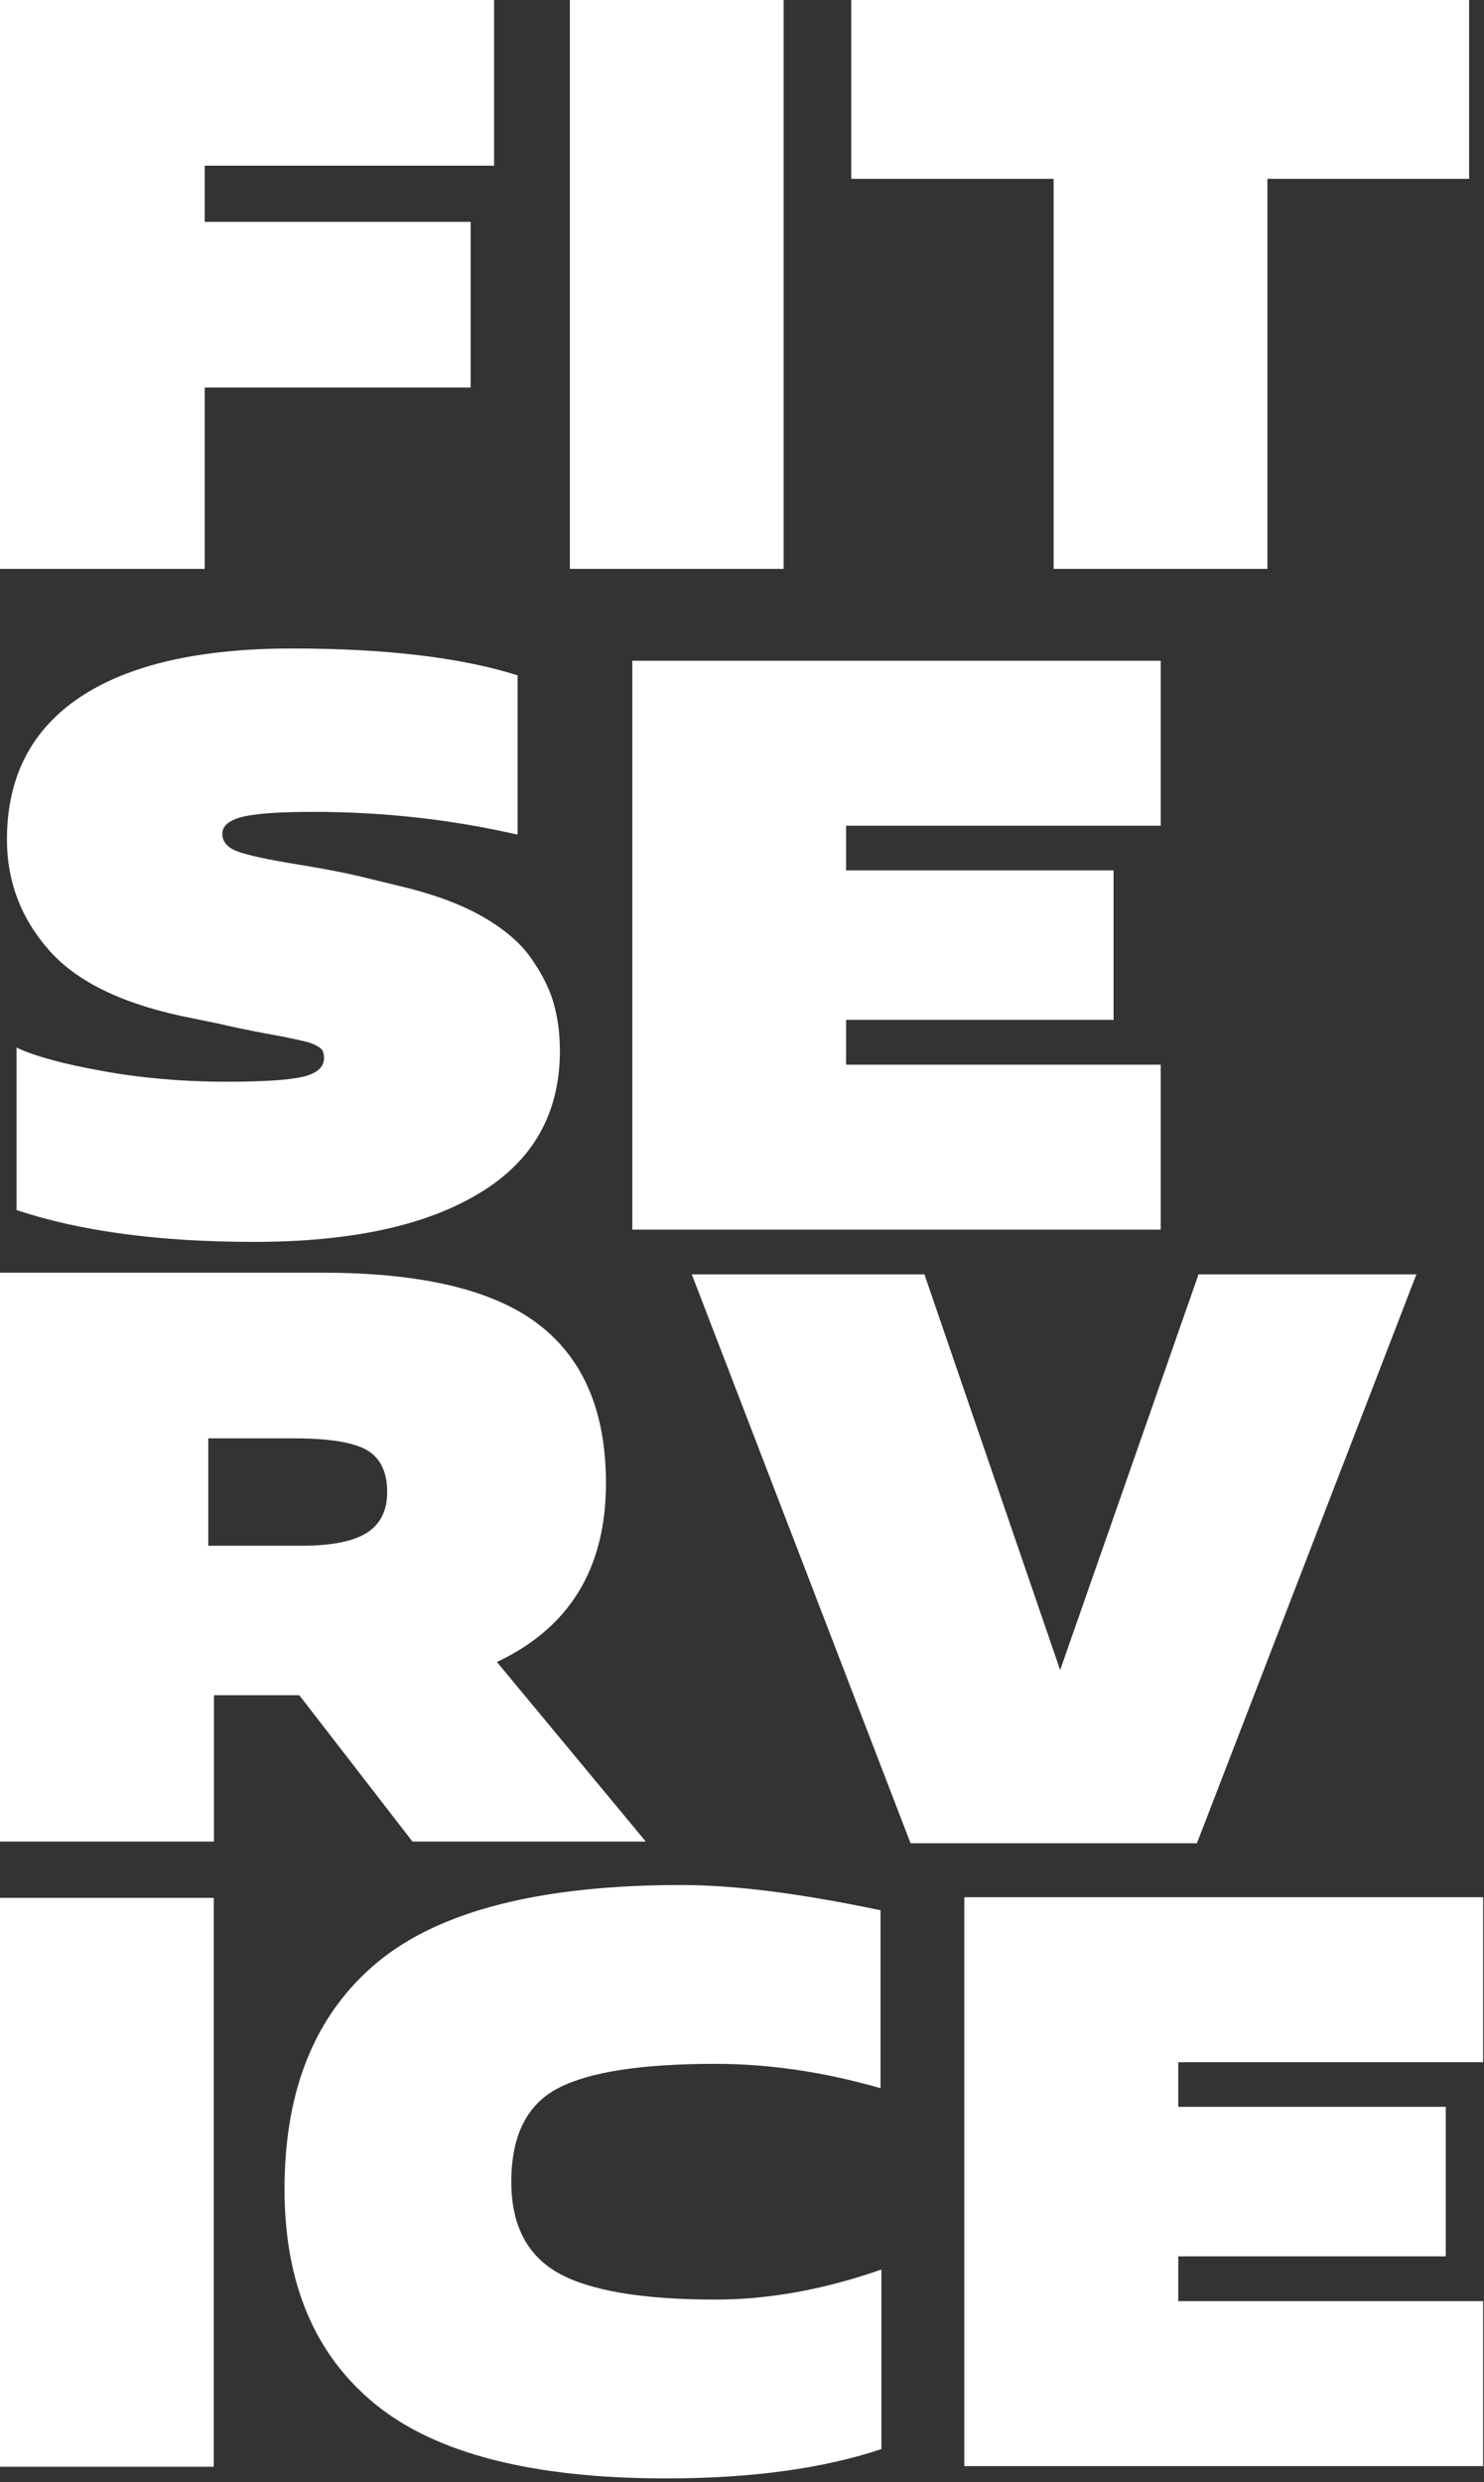 <svg width="268" height="448" viewBox="0 0 268 448" fill="none" xmlns="http://www.w3.org/2000/svg">
<rect x="0" y="0" width="268" height="448" fill="#333333" stroke="none"/>
<path d="M228.885 32.279V102.678H190.277V32.279H153.725V0H265.31V32.279H228.885Z" fill="white"/>
<path d="M102.914 0H141.522V102.678H102.914V0Z" fill="white"/>
<path d="M36.97 69.949V102.678H0V0H89.229V29.905H36.97V40.044H84.99V69.949H36.97Z" fill="white"/>
<path d="M37.613 259.62V279.001H54.347C59.84 279.001 63.79 278.231 66.264 276.658C68.705 275.086 69.925 272.647 69.925 269.31C69.925 265.685 68.705 263.182 66.264 261.738C63.79 260.326 59.454 259.62 53.191 259.62H37.613ZM0 332.393V229.715H58.169C76.092 229.715 89.101 232.796 97.227 239.02C105.354 245.213 109.433 254.775 109.433 267.706C109.433 283.044 102.88 293.793 89.743 299.985L116.628 332.393H74.486L54.058 305.986H38.64V332.393H0Z" fill="white"/>
<path d="M267.841 445.122H174.146V342.444H267.841V372.22H212.787V380.274H261.095V407.259H212.787V415.345H267.841V445.122Z" fill="white"/>
<path d="M159.178 409.64V442.047C148.61 445.577 135.634 447.342 120.248 447.342C96.287 447.342 78.781 442.881 67.828 433.993C56.843 425.073 51.383 412.11 51.383 395.104C51.383 377.104 56.972 363.467 68.181 354.162C79.391 344.888 97.668 340.236 123.043 340.236C132.55 340.236 144.531 341.744 159.017 344.792V376.911C148.739 373.959 138.813 372.515 129.21 372.515C115.912 372.515 106.437 373.959 100.783 376.911C95.162 379.831 92.336 385.478 92.336 393.789C92.336 401.618 95.195 407.105 100.848 410.281C106.533 413.458 116.008 415.062 129.21 415.062C138.91 415.062 148.899 413.233 159.178 409.64Z" fill="white"/>
<path d="M0 342.558H38.608V445.236H0V342.558Z" fill="white"/>
<path d="M255.791 230.018L216.154 332.696H164.441L124.934 230.018H166.947L191.454 301.443L216.444 230.018H255.791Z" fill="white"/>
<path d="M209.616 192.167V221.943H114.188V119.266H209.616V149.042H152.796V157.096H201.104V184.081H152.796V192.167H209.616Z" fill="white"/>
<path d="M2.986 218.412V189.085C6.327 190.657 11.53 192.069 18.565 193.32C25.599 194.604 33.051 195.245 40.888 195.245C47.441 195.245 52.034 194.957 54.603 194.379C57.205 193.769 58.522 192.646 58.522 190.978C58.522 190.496 58.426 190.079 58.297 189.726C58.136 189.406 57.815 189.085 57.269 188.796C56.723 188.507 56.177 188.282 55.663 188.122C55.117 187.994 54.282 187.769 53.158 187.544C52.034 187.288 50.91 187.063 49.785 186.871C48.661 186.678 47.119 186.389 45.224 186.004C43.329 185.619 41.466 185.234 39.732 184.817L34.721 183.79C22.676 181.448 14.1 177.405 8.961 171.629C3.822 165.854 1.252 159.148 1.252 151.543C1.252 140.281 5.652 131.713 14.453 125.842C23.254 119.97 36.038 117.05 52.773 117.05C69.635 117.05 83.19 118.654 93.469 121.895V150.645C81.52 147.917 69.25 146.538 56.595 146.538C50.62 146.538 46.413 146.826 43.907 147.404C41.402 148.014 40.149 149.04 40.149 150.484C40.149 151.96 41.113 153.051 43.008 153.725C44.935 154.399 48.436 155.169 53.608 156.003C58.747 156.837 63.051 157.672 66.584 158.57L72.012 159.886C77.89 161.265 82.805 163.03 86.788 165.244C90.738 167.458 93.725 169.929 95.749 172.72C97.74 175.512 99.154 178.239 99.925 180.87C100.696 183.502 101.113 186.454 101.113 189.662C101.113 200.925 96.295 209.492 86.627 215.332C76.991 221.204 63.404 224.155 45.867 224.155C28.747 224.155 14.453 222.23 2.986 218.412Z" fill="white"/>
</svg>

